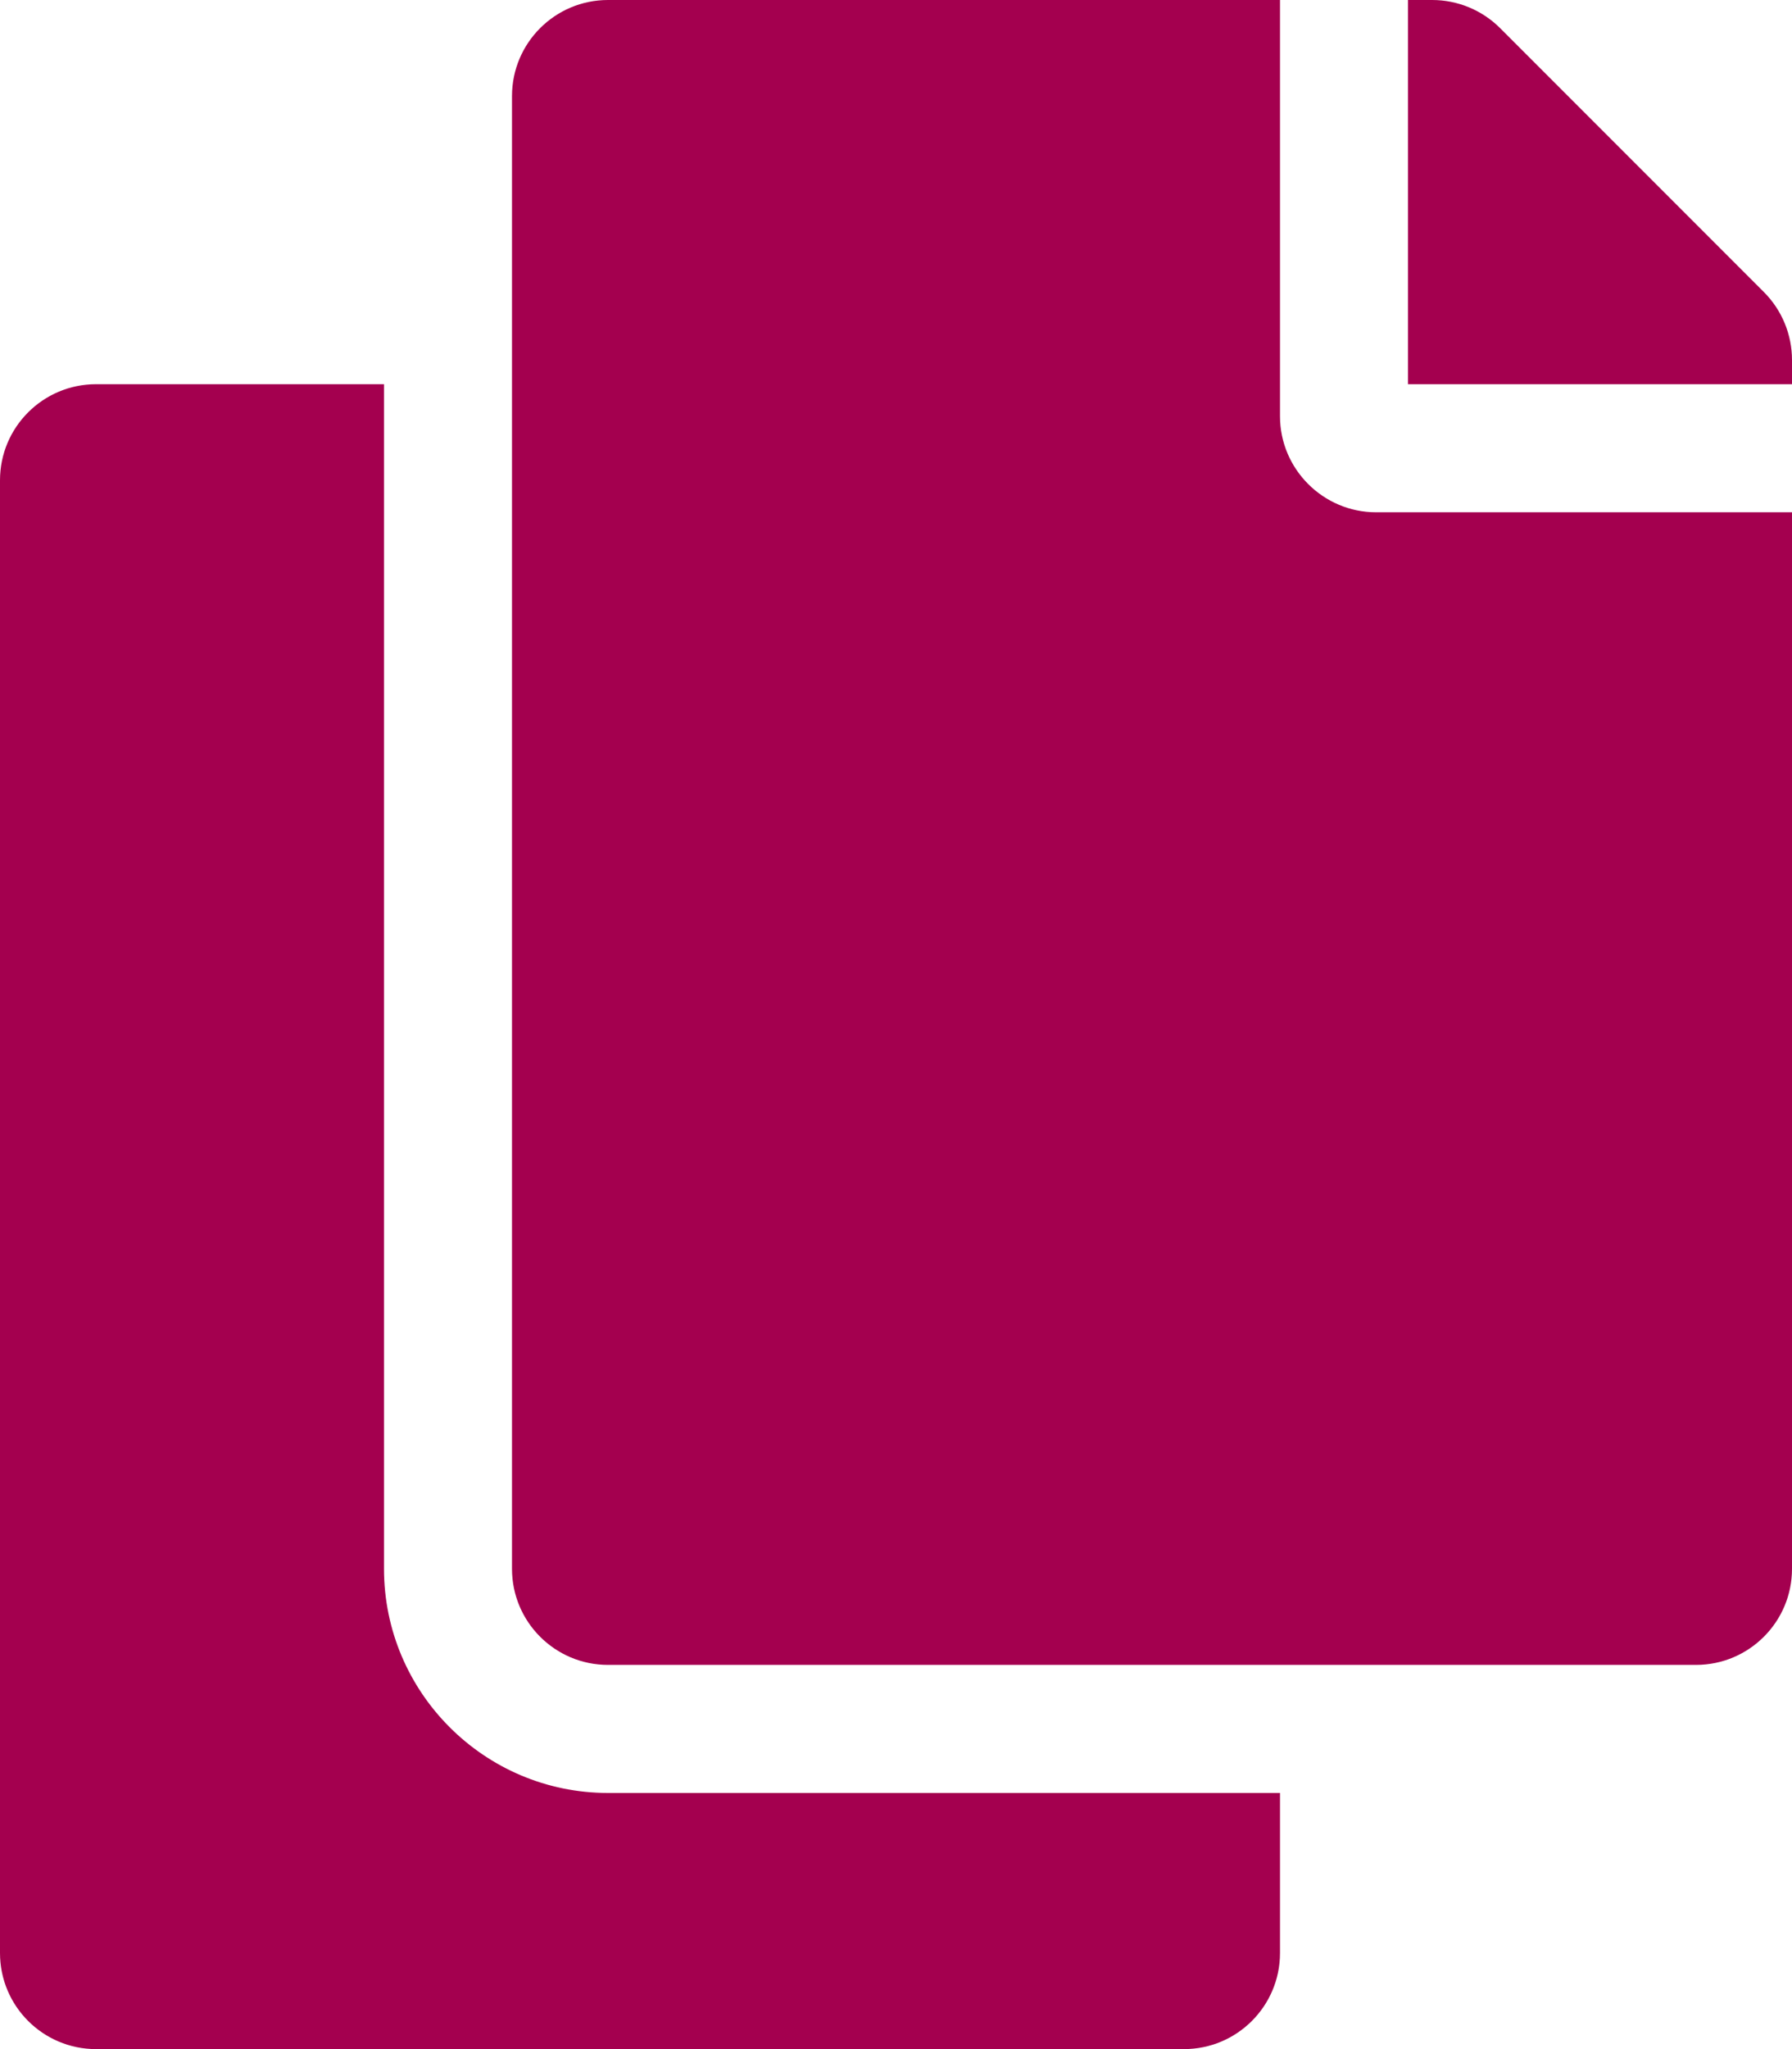 <svg xmlns="http://www.w3.org/2000/svg" width="14" height="16" viewBox="0 0 14 16" fill="none"><path d="M10 14V15.25C10 15.664 9.664 16 9.25 16H0.75C0.336 16 0 15.664 0 15.25V3.75C0 3.336 0.336 3 0.75 3H3V12.25C3 13.215 3.785 14 4.75 14H10ZM10 3.25V0H4.75C4.336 0 4 0.336 4 0.75V12.25C4 12.664 4.336 13 4.75 13H13.25C13.664 13 14 12.664 14 12.25V4H10.75C10.338 4 10 3.663 10 3.25ZM13.78 2.28L11.72 0.22C11.579 0.079 11.388 1.03999e-06 11.189 0L11 0V3H14V2.811C14 2.612 13.921 2.421 13.78 2.28Z" fill="#A4004F"></path></svg>